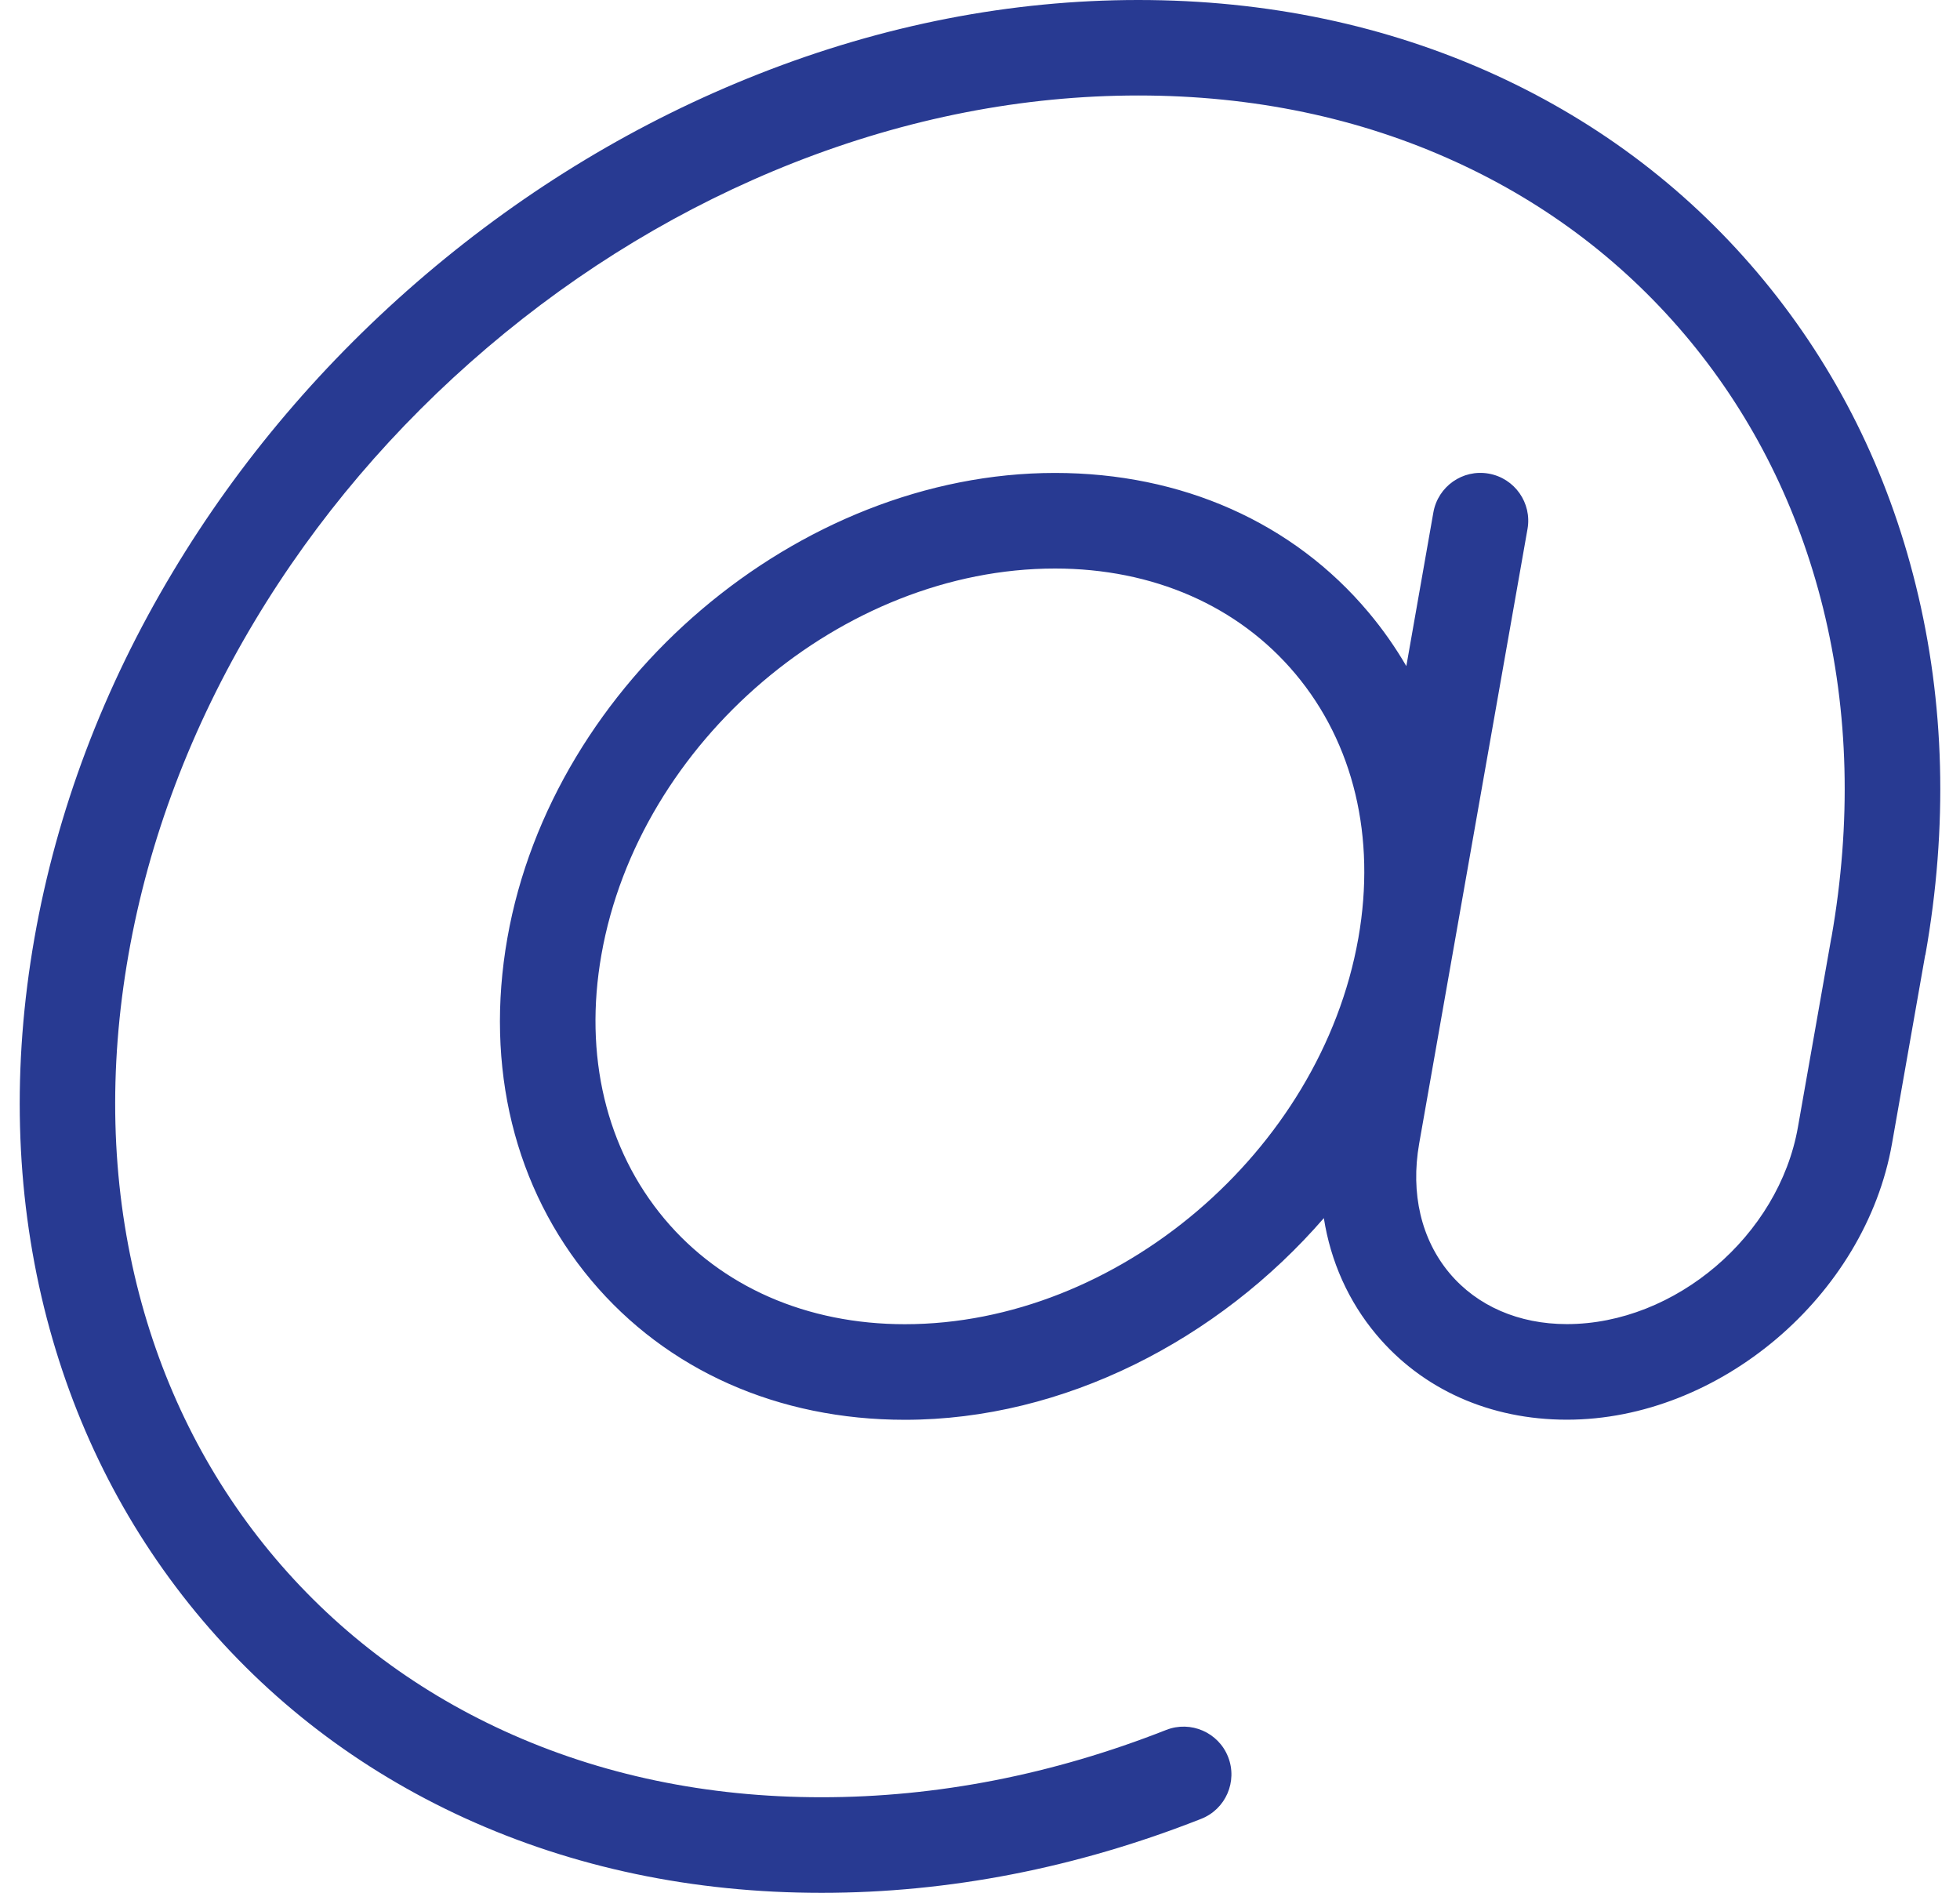 <svg width="58" height="56" viewBox="0 0 58 56" fill="none" xmlns="http://www.w3.org/2000/svg">
<path d="M56.691 17.312C55.857 13.936 54.347 10.907 52.203 8.303C50.054 5.695 47.382 3.648 44.254 2.217C41.036 0.747 37.481 0 33.687 0C29.92 0 26.139 0.735 22.451 2.189C18.902 3.586 15.588 5.582 12.596 8.124C9.605 10.669 7.085 13.63 5.111 16.925C3.058 20.346 1.681 23.991 1.019 27.755C0.355 31.539 0.451 35.218 1.305 38.688C2.139 42.059 3.649 45.09 5.793 47.697C7.942 50.305 10.617 52.352 13.742 53.783C16.96 55.253 20.514 56 24.309 56C28.076 56 31.857 55.265 35.544 53.811C36.271 53.526 36.627 52.706 36.342 51.979C36.056 51.252 35.233 50.896 34.509 51.181C31.153 52.502 27.723 53.172 24.309 53.172C20.924 53.172 17.766 52.513 14.918 51.21C12.186 49.96 9.851 48.172 7.976 45.899C6.101 43.62 4.78 40.964 4.048 38.009C3.287 34.924 3.205 31.638 3.802 28.242C4.404 24.82 5.662 21.503 7.537 18.375C9.353 15.347 11.672 12.621 14.429 10.276C17.18 7.938 20.229 6.1 23.486 4.816C26.843 3.495 30.273 2.825 33.687 2.825C37.072 2.825 40.23 3.484 43.078 4.788C45.812 6.037 48.145 7.825 50.02 10.098C51.892 12.372 53.213 15.027 53.948 17.988C54.709 21.067 54.791 24.342 54.197 27.73C54.197 27.738 54.191 27.744 54.191 27.75L53.204 33.346C52.639 36.559 49.571 39.174 46.367 39.174C44.944 39.174 43.714 38.64 42.897 37.67C42.057 36.669 41.737 35.309 41.995 33.838L42.979 28.256C42.979 28.25 42.982 28.245 42.982 28.242C42.982 28.236 42.984 28.23 42.984 28.228L45.202 15.649C45.337 14.88 44.823 14.148 44.053 14.012C43.284 13.876 42.552 14.391 42.416 15.16L41.616 19.707C41.291 19.15 40.92 18.619 40.499 18.118C38.268 15.457 34.97 13.992 31.218 13.992C23.622 13.992 16.352 20.165 15.014 27.753C14.341 31.57 15.223 35.167 17.497 37.879C19.731 40.54 23.026 42.005 26.778 42.005C31.478 42.005 36.053 39.641 39.175 36.038C39.376 37.319 39.902 38.501 40.731 39.488C42.091 41.108 44.093 42.002 46.367 42.002C50.877 42.002 55.195 38.34 55.987 33.838L56.968 28.267C56.971 28.259 56.974 28.25 56.977 28.242C57.647 24.461 57.551 20.782 56.691 17.312ZM26.778 39.177C23.877 39.177 21.349 38.071 19.663 36.061C17.935 33.999 17.271 31.225 17.797 28.245C18.908 21.944 24.929 16.82 31.218 16.82C34.122 16.82 36.647 17.926 38.333 19.936C40.058 21.992 40.719 24.764 40.199 27.738L40.193 27.77C39.076 34.062 33.062 39.177 26.778 39.177Z" fill="#283A92"/>
</svg>

